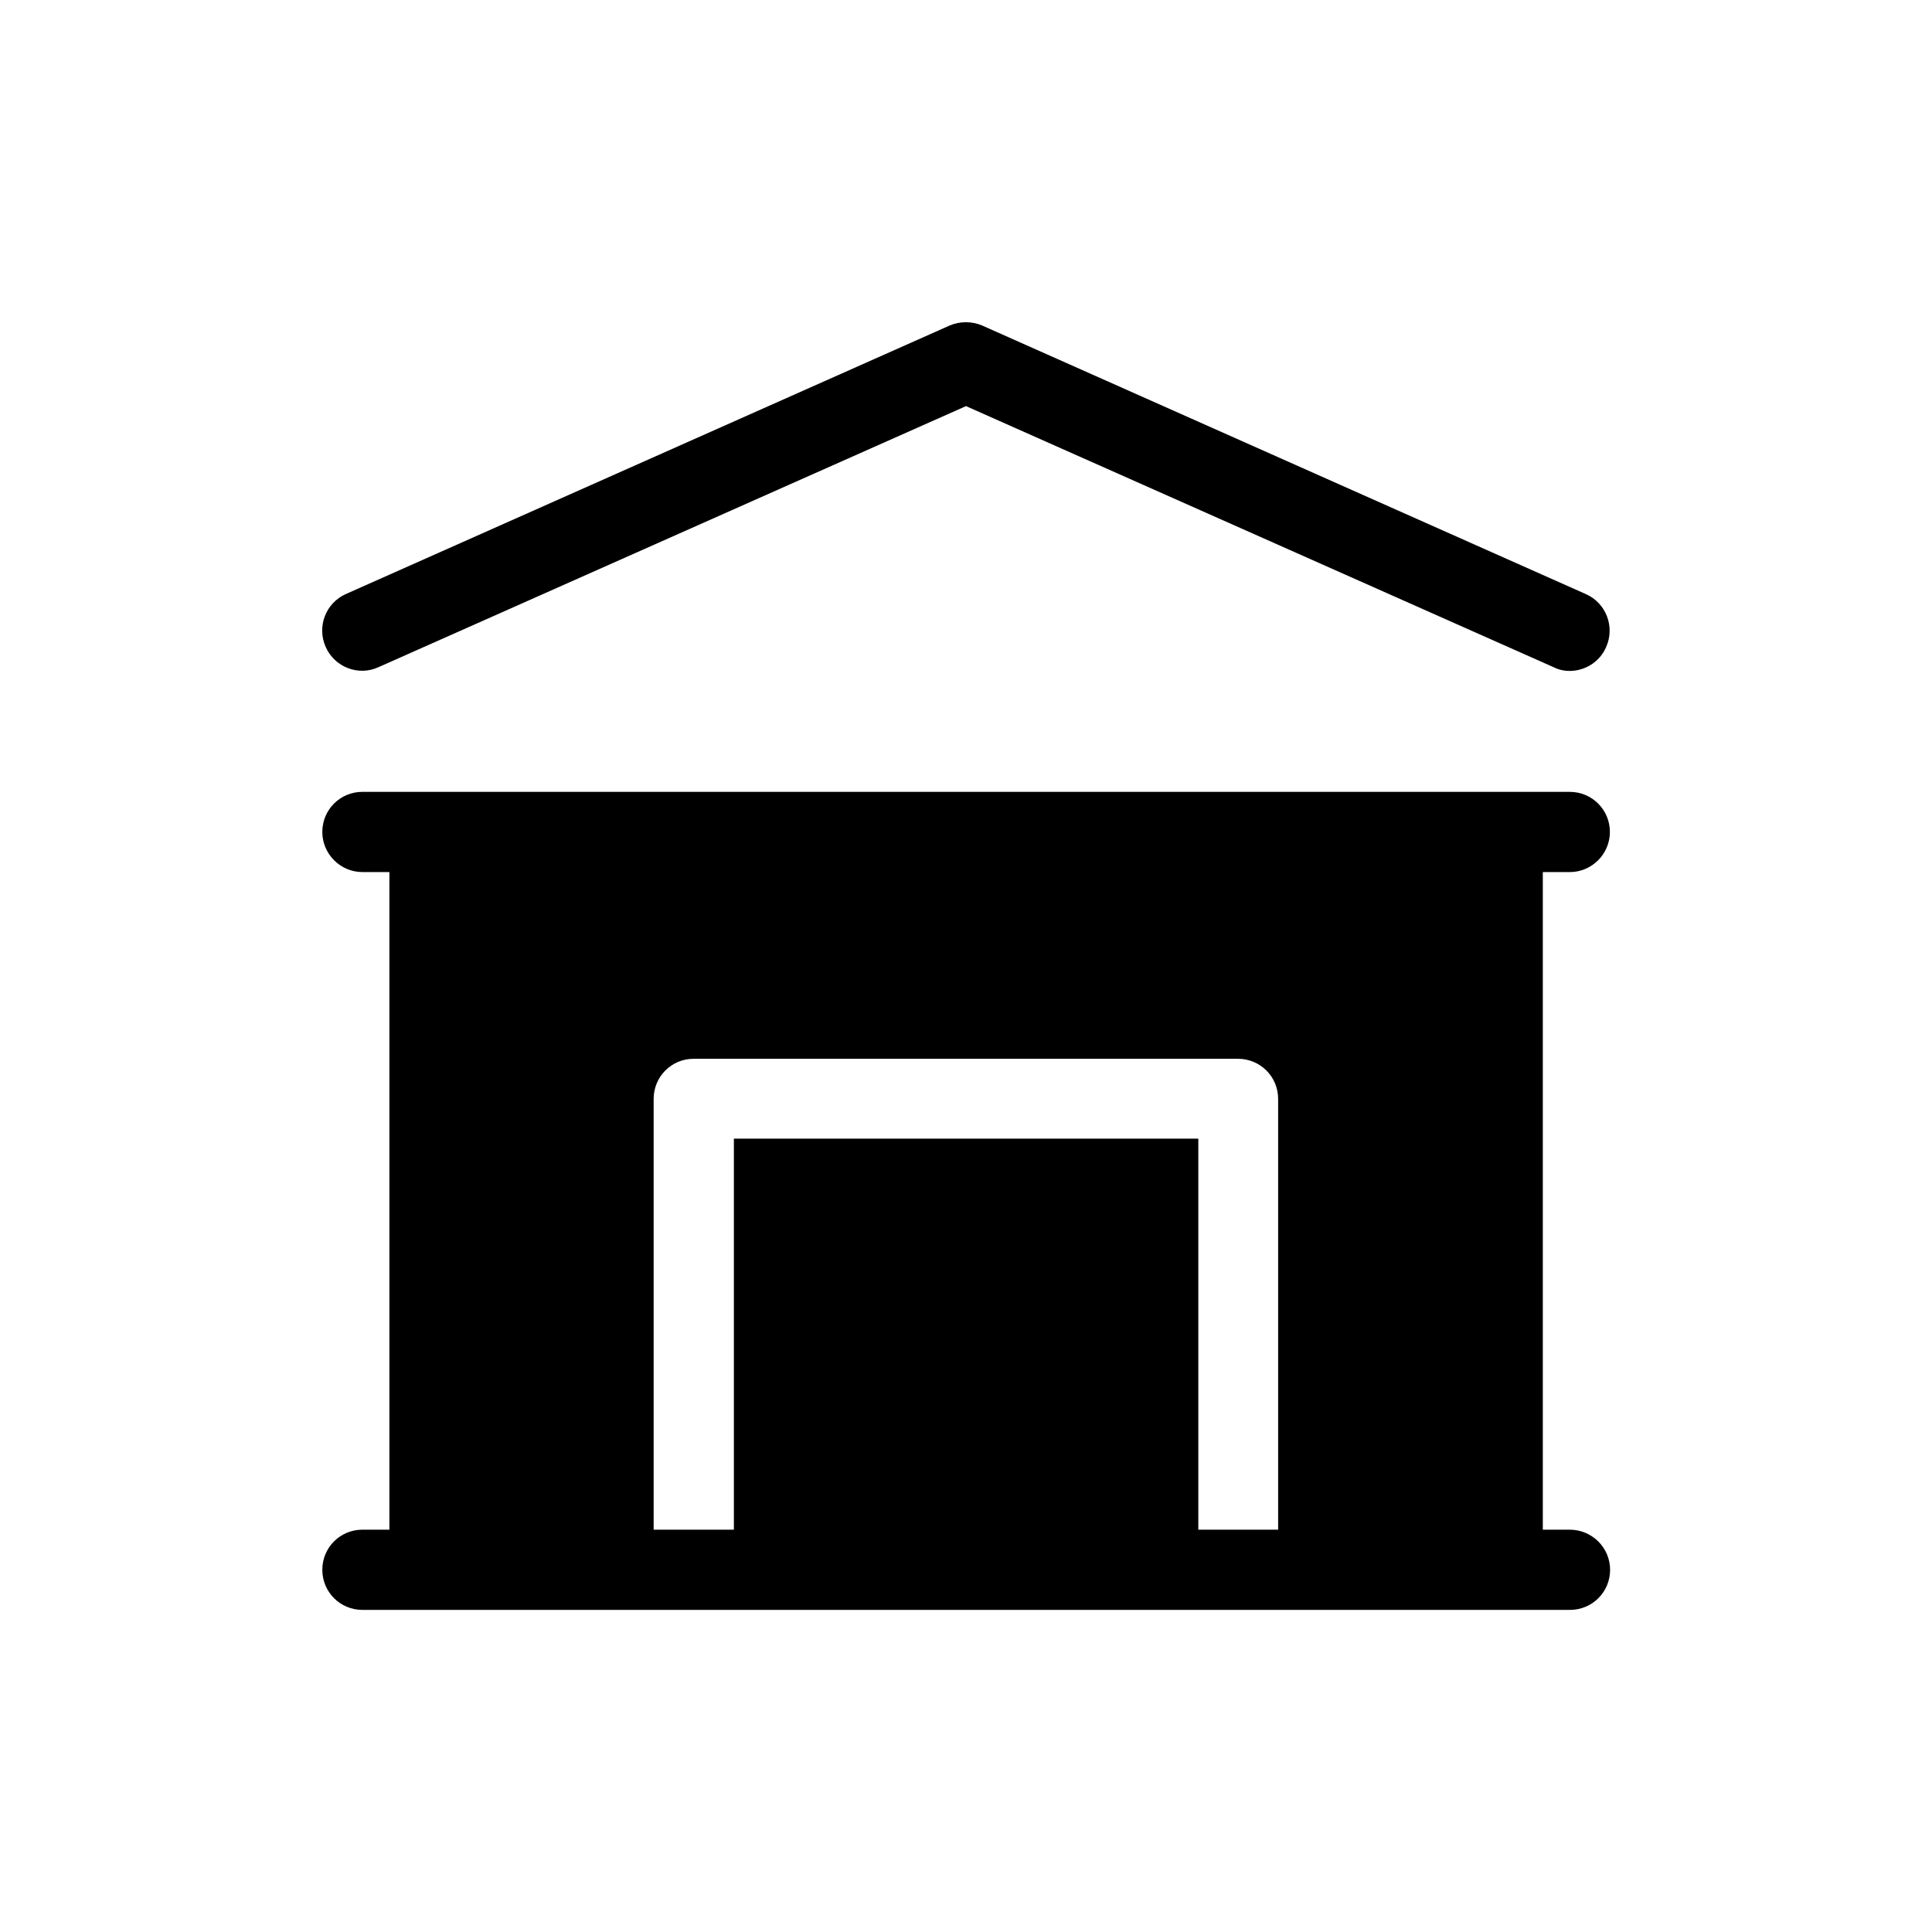 <?xml version="1.0" encoding="UTF-8"?>
<!-- Uploaded to: ICON Repo, www.svgrepo.com, Generator: ICON Repo Mixer Tools -->
<svg fill="#000000" width="800px" height="800px" version="1.1" viewBox="144 144 512 512" xmlns="http://www.w3.org/2000/svg">
 <g>
  <path d="m560.01 375.11c5.894 0 10.629-4.836 10.629-10.629 0-5.894-4.734-10.629-10.629-10.629l-17.785-0.004h-302.18c-5.894 0-10.629 4.734-10.629 10.629 0 5.793 4.734 10.629 10.629 10.629h7.152v174.27l-7.152 0.004c-5.894 0-10.629 4.734-10.629 10.629 0 5.894 4.734 10.629 10.629 10.629h320.02c5.894 0 10.629-4.734 10.629-10.629 0-5.894-4.836-10.629-10.68-10.629h-7.152v-174.27zm-98.445 174.27v-103.63h-123.08v103.63h-21.262v-114.16c0-5.894 4.734-10.629 10.578-10.629h144.29c5.894 0 10.629 4.734 10.629 10.629v114.16z"/>
  <path d="m244.32 320.8 155.68-69.176 155.68 69.172c1.41 0.707 2.82 1.008 4.281 1.008 4.082 0 7.961-2.367 9.672-6.297 2.418-5.391 0-11.688-5.34-14.055l-160.01-71.188c-2.719-1.16-5.894-1.16-8.613 0l-159.96 71.137c-5.391 2.367-7.809 8.668-5.391 14.059 2.367 5.34 8.664 7.809 14.004 5.34z"/>
 </g>
</svg>